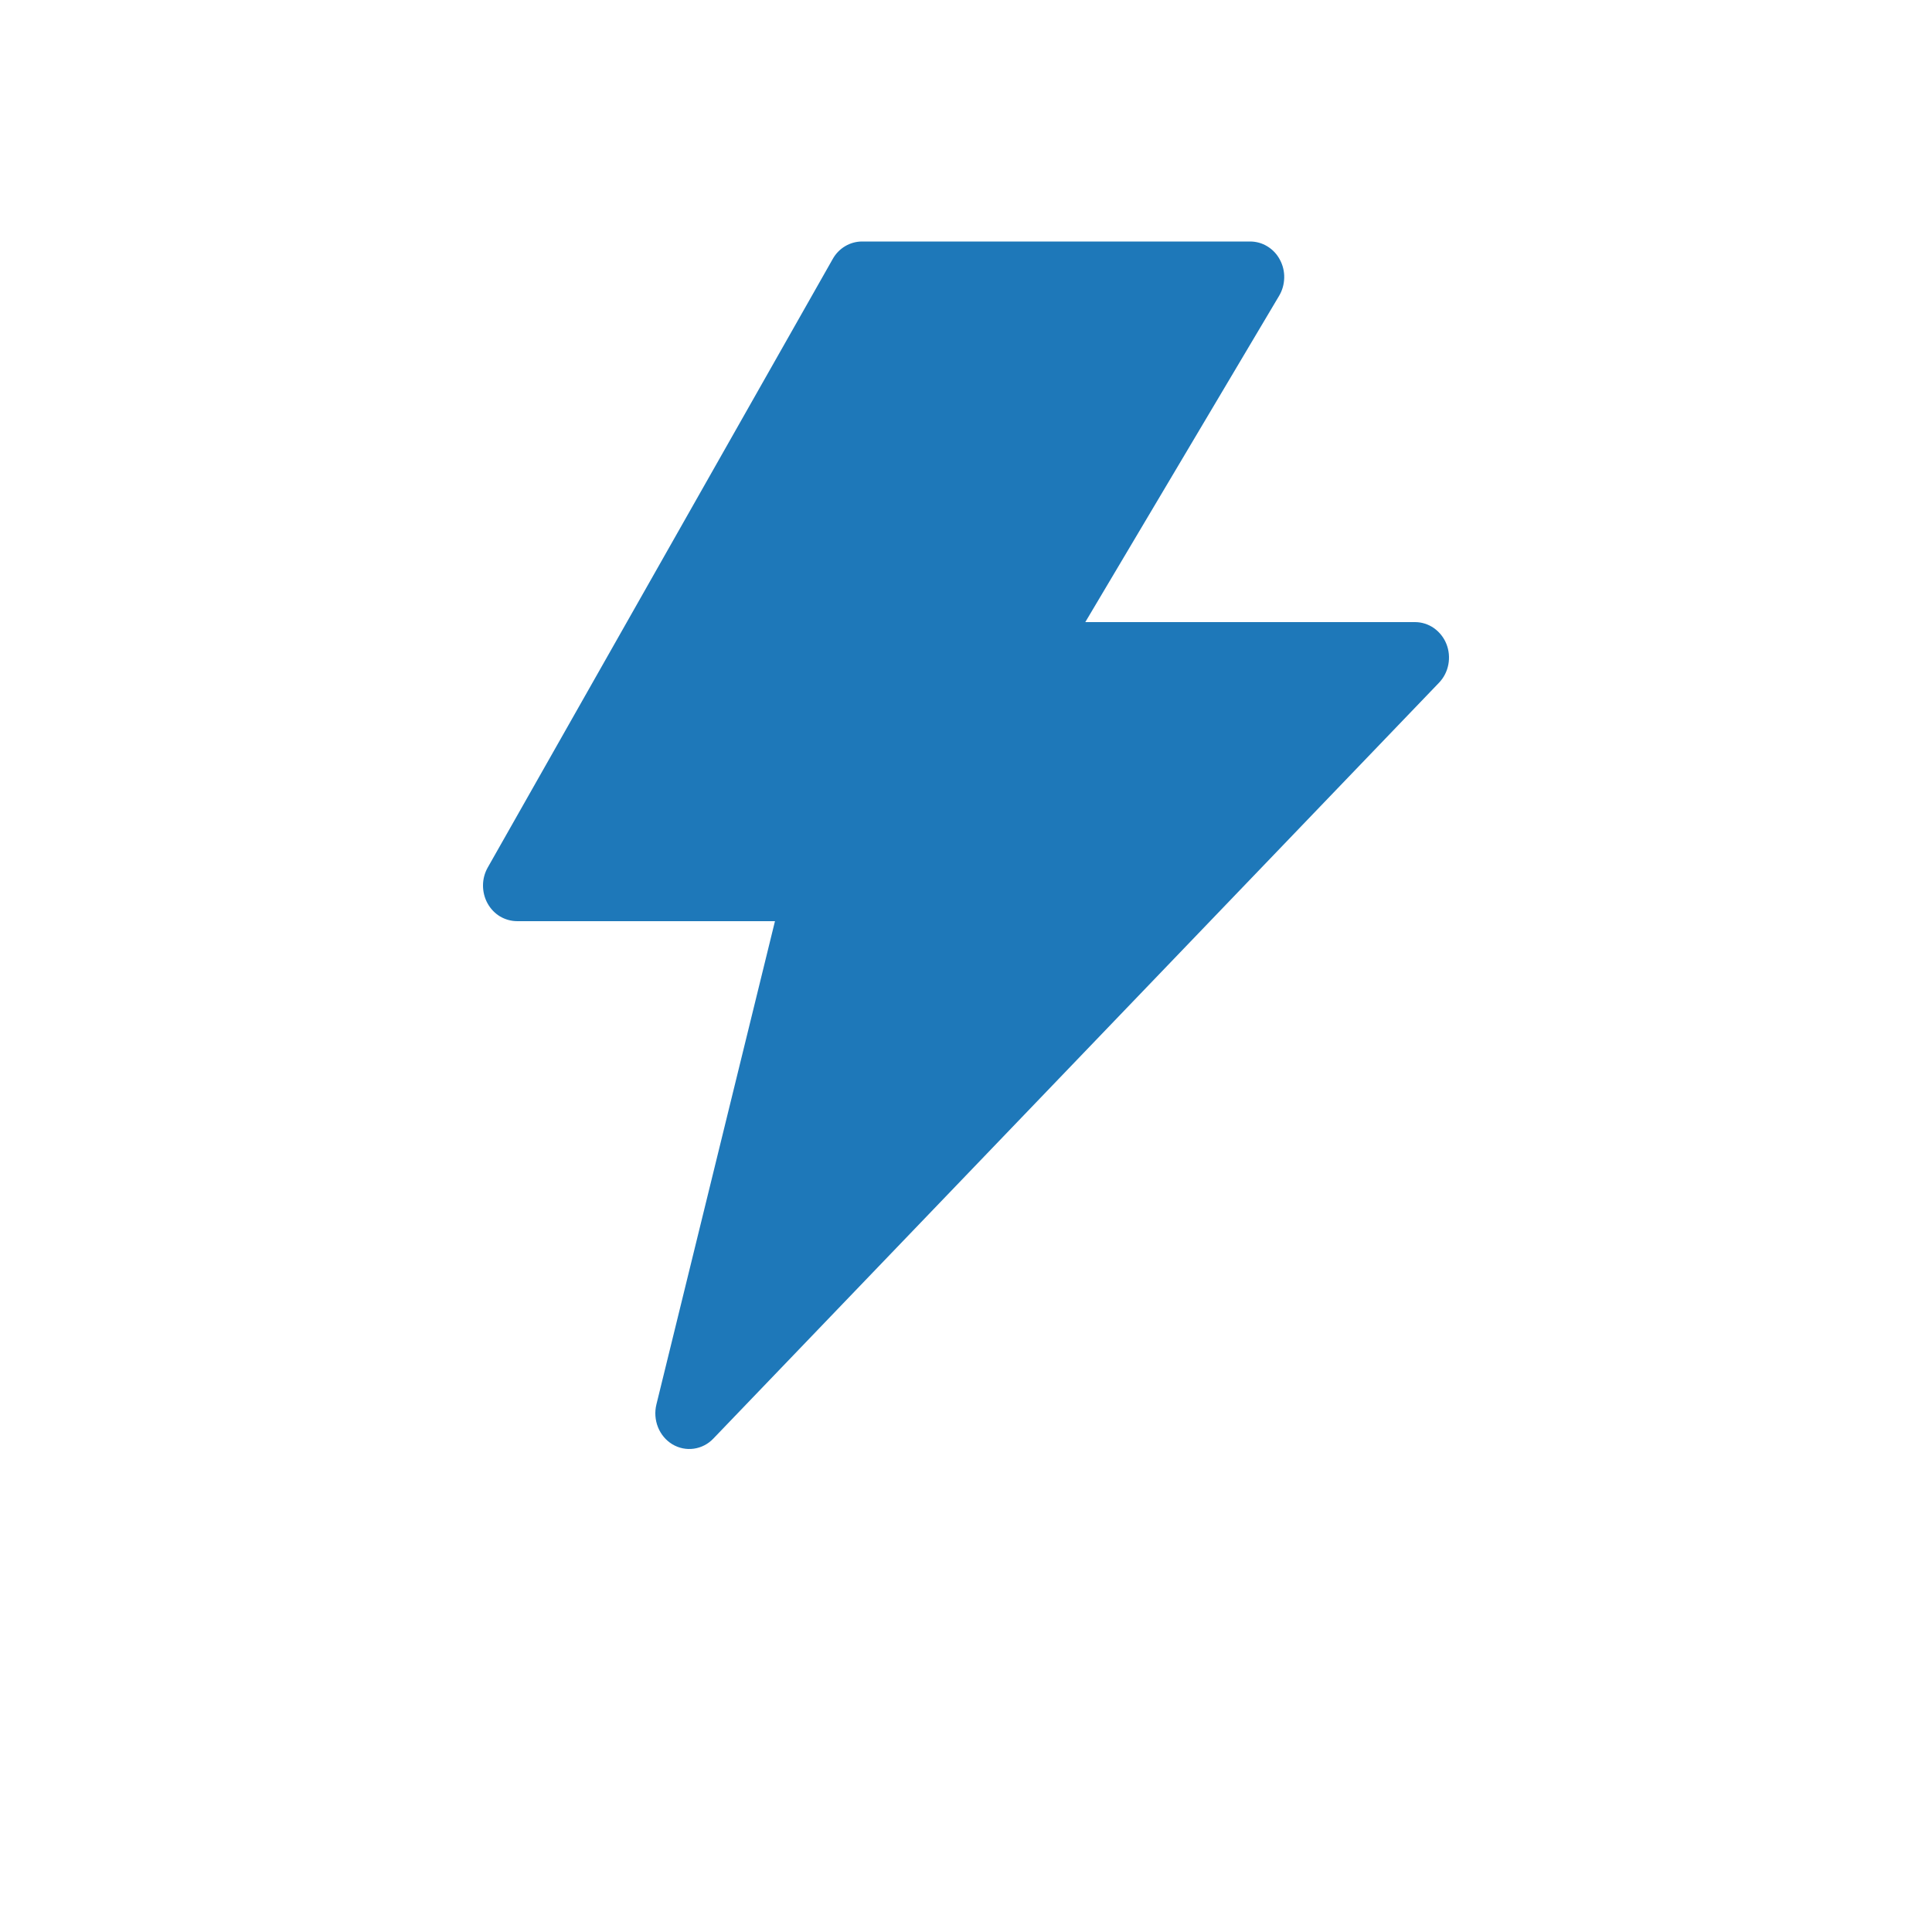<svg width="24" height="24" viewBox="0 0 24 24" fill="none" xmlns="http://www.w3.org/2000/svg">
<path d="M10.709 3C10.636 3 10.563 3.02 10.499 3.058C10.435 3.096 10.381 3.151 10.344 3.218L6.058 10.778C6.02 10.846 6 10.922 6 11C6 11.077 6.019 11.154 6.056 11.221C6.093 11.289 6.147 11.345 6.211 11.384C6.276 11.422 6.349 11.443 6.424 11.443H9.627L8.154 17.447C8.131 17.541 8.138 17.64 8.174 17.73C8.21 17.819 8.273 17.894 8.353 17.942C8.434 17.99 8.527 18.009 8.619 17.996C8.711 17.983 8.797 17.939 8.862 17.87L17.877 8.48C17.936 8.418 17.976 8.34 17.992 8.254C18.008 8.169 18 8.08 17.968 8C17.936 7.919 17.881 7.851 17.812 7.802C17.743 7.754 17.661 7.728 17.578 7.728H13.482L15.89 3.674C15.93 3.607 15.951 3.53 15.953 3.451C15.955 3.372 15.936 3.294 15.899 3.226C15.863 3.157 15.809 3.1 15.743 3.06C15.678 3.02 15.604 3 15.528 3H10.709Z" fill="#1E78B9"/>
</svg>
